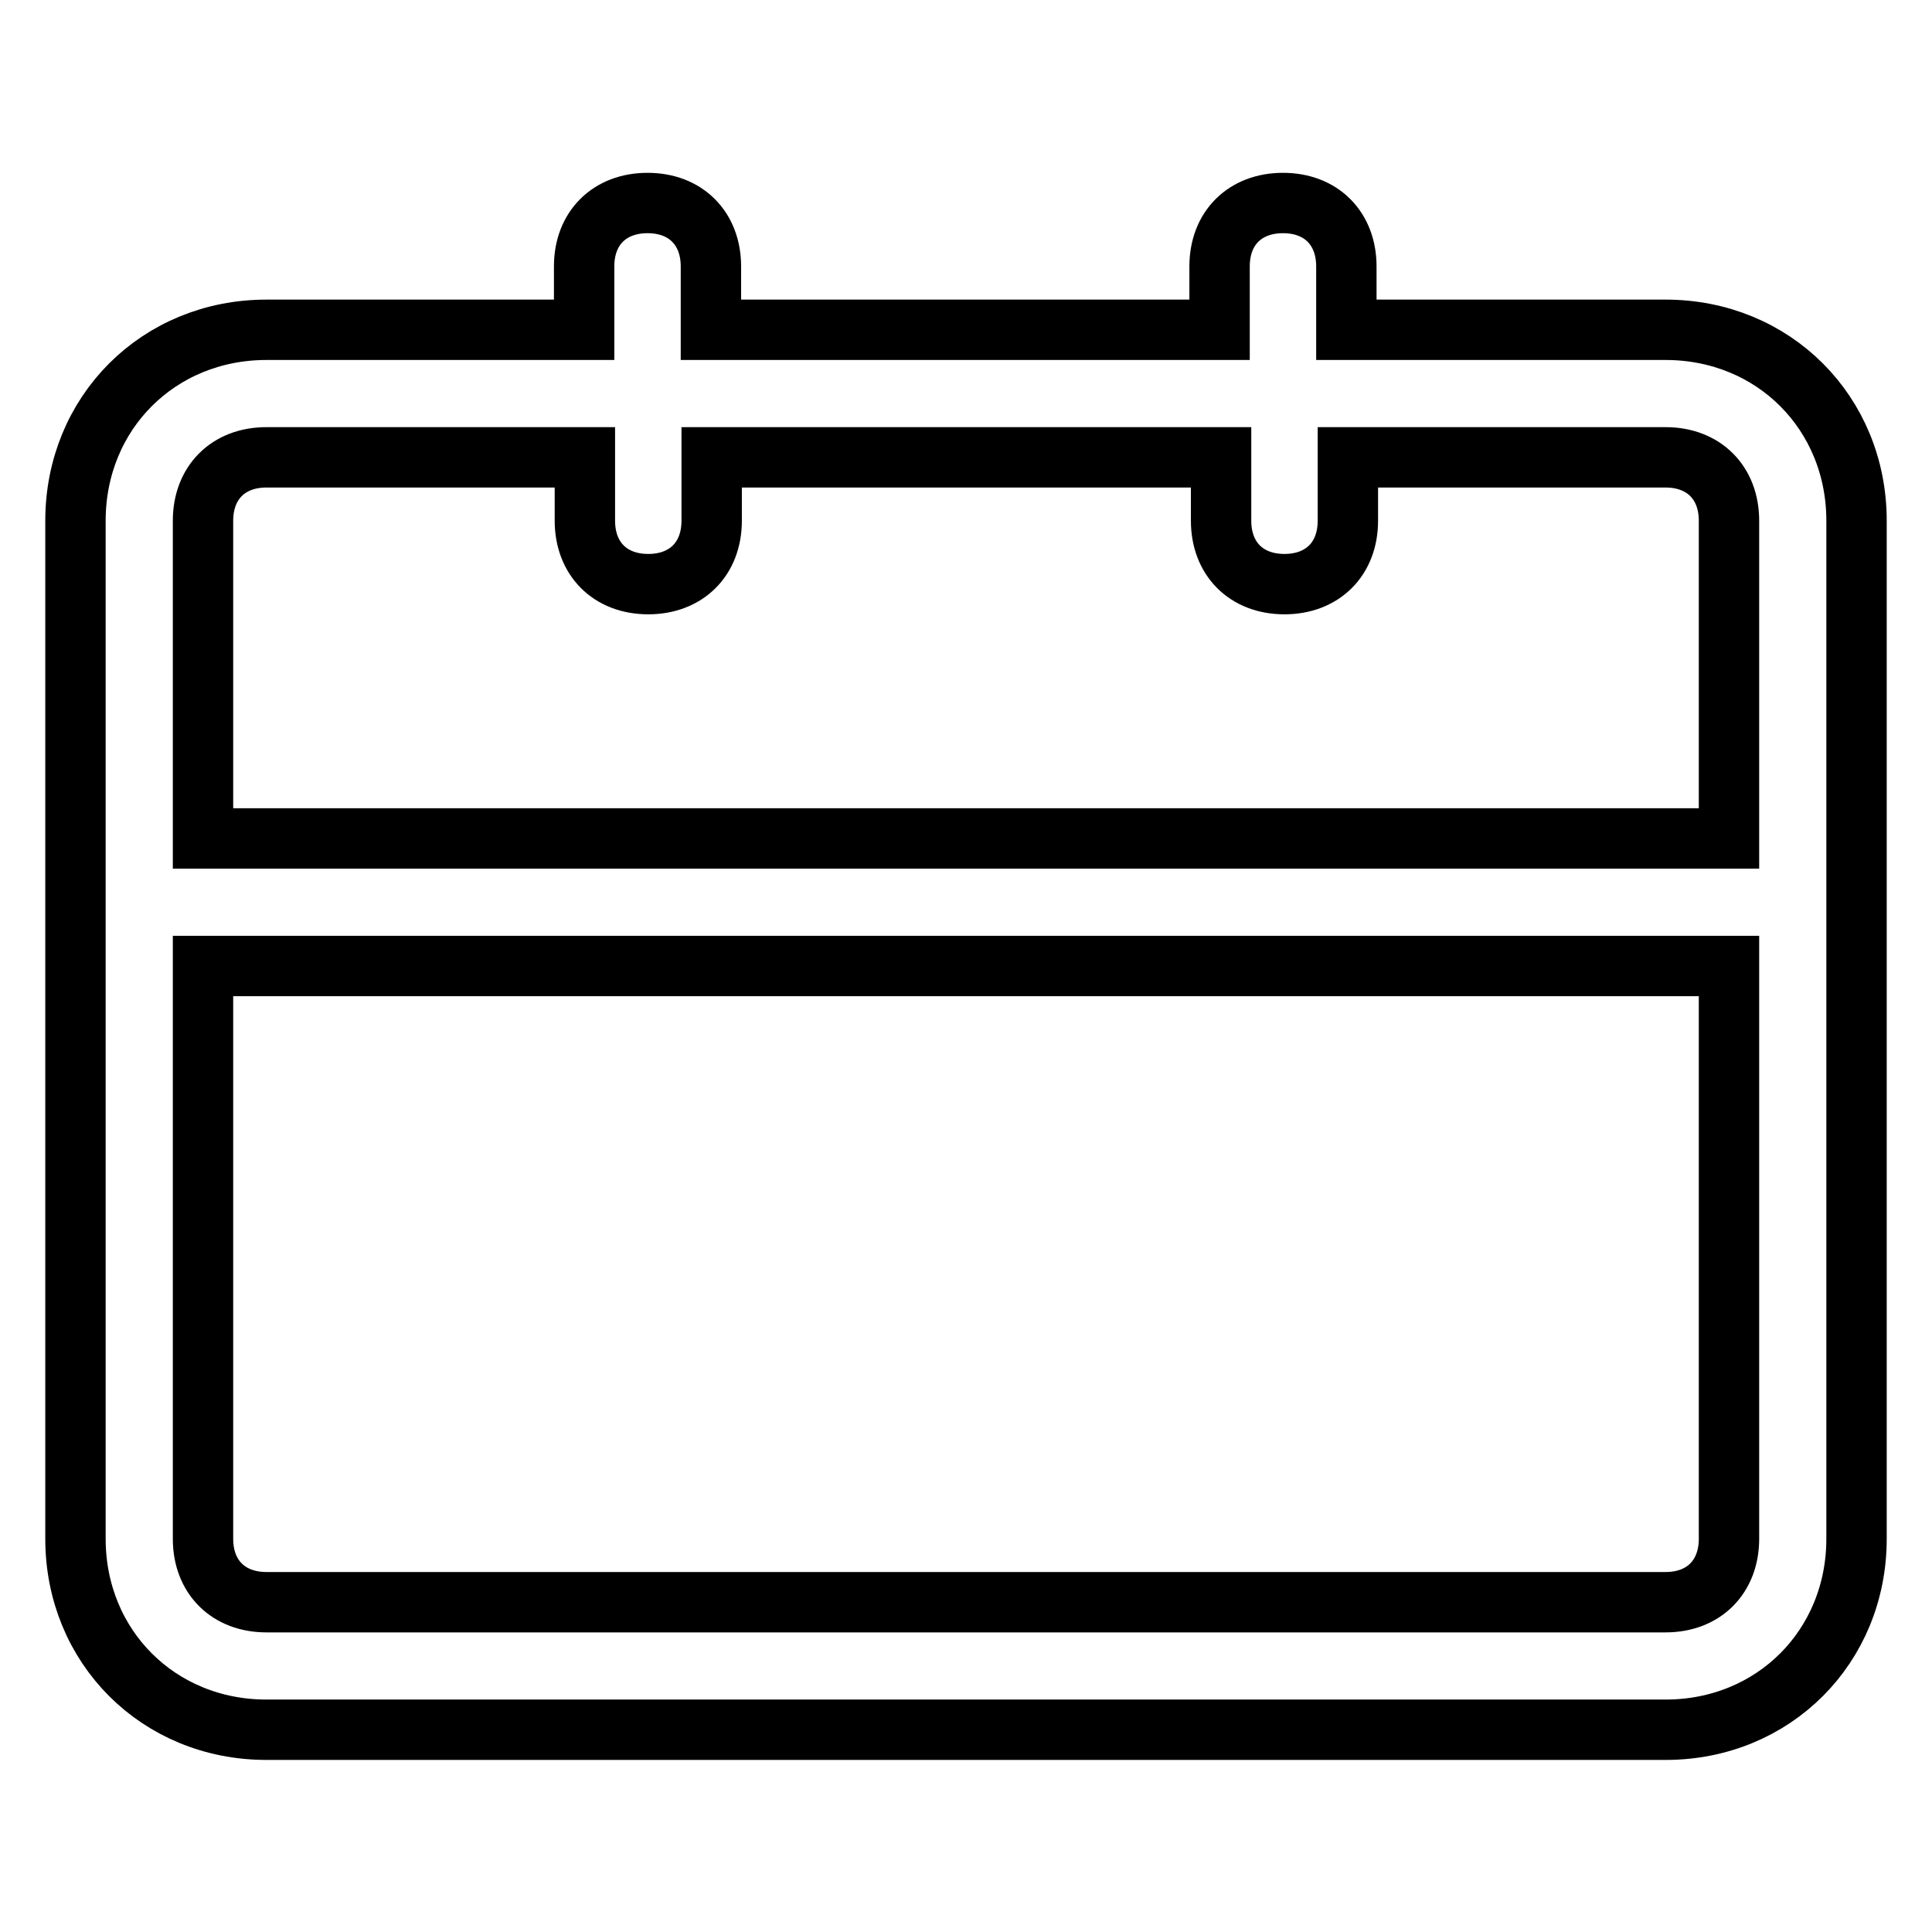 <?xml version="1.0" encoding="utf-8"?>
<!-- Svg Vector Icons : http://www.onlinewebfonts.com/icon -->
<!DOCTYPE svg PUBLIC "-//W3C//DTD SVG 1.1//EN" "http://www.w3.org/Graphics/SVG/1.1/DTD/svg11.dtd">
<svg version="1.1" xmlns="http://www.w3.org/2000/svg" xmlns:xlink="http://www.w3.org/1999/xlink" x="0px" y="0px" viewBox="0 0 256 256" enable-background="new 0 0 256 256" xml:space="preserve">
<g> <path stroke-width="8" fill-opacity="0" stroke="#000000"  d="M229.1,111.1V69c0-5.1-3.4-8.4-8.4-8.4h-42.1V69c0,5.1-3.4,8.4-8.4,8.4c-5.1,0-8.4-3.4-8.4-8.4v-8.4H94.3 V69c0,5.1-3.4,8.4-8.4,8.4c-5.1,0-8.4-3.4-8.4-8.4v-8.4H35.3c-5.1,0-8.4,3.4-8.4,8.4v42.1H229.1z M229.1,128H26.9v75.9 c0,5.1,3.4,8.4,8.4,8.4h185.4c5.1,0,8.4-3.4,8.4-8.4V128z M178.6,43.7h42.1c14.3,0,25.3,11,25.3,25.3v134.9 c0,14.3-11,25.3-25.3,25.3H35.3c-14.3,0-25.3-11-25.3-25.3V69c0-14.3,11-25.3,25.3-25.3h42.1v-8.4c0-5.1,3.4-8.4,8.4-8.4 c5.1,0,8.4,3.4,8.4,8.4v8.4h67.4v-8.4c0-5.1,3.4-8.4,8.4-8.4c5.1,0,8.4,3.4,8.4,8.4V43.7z"/></g>
</svg>